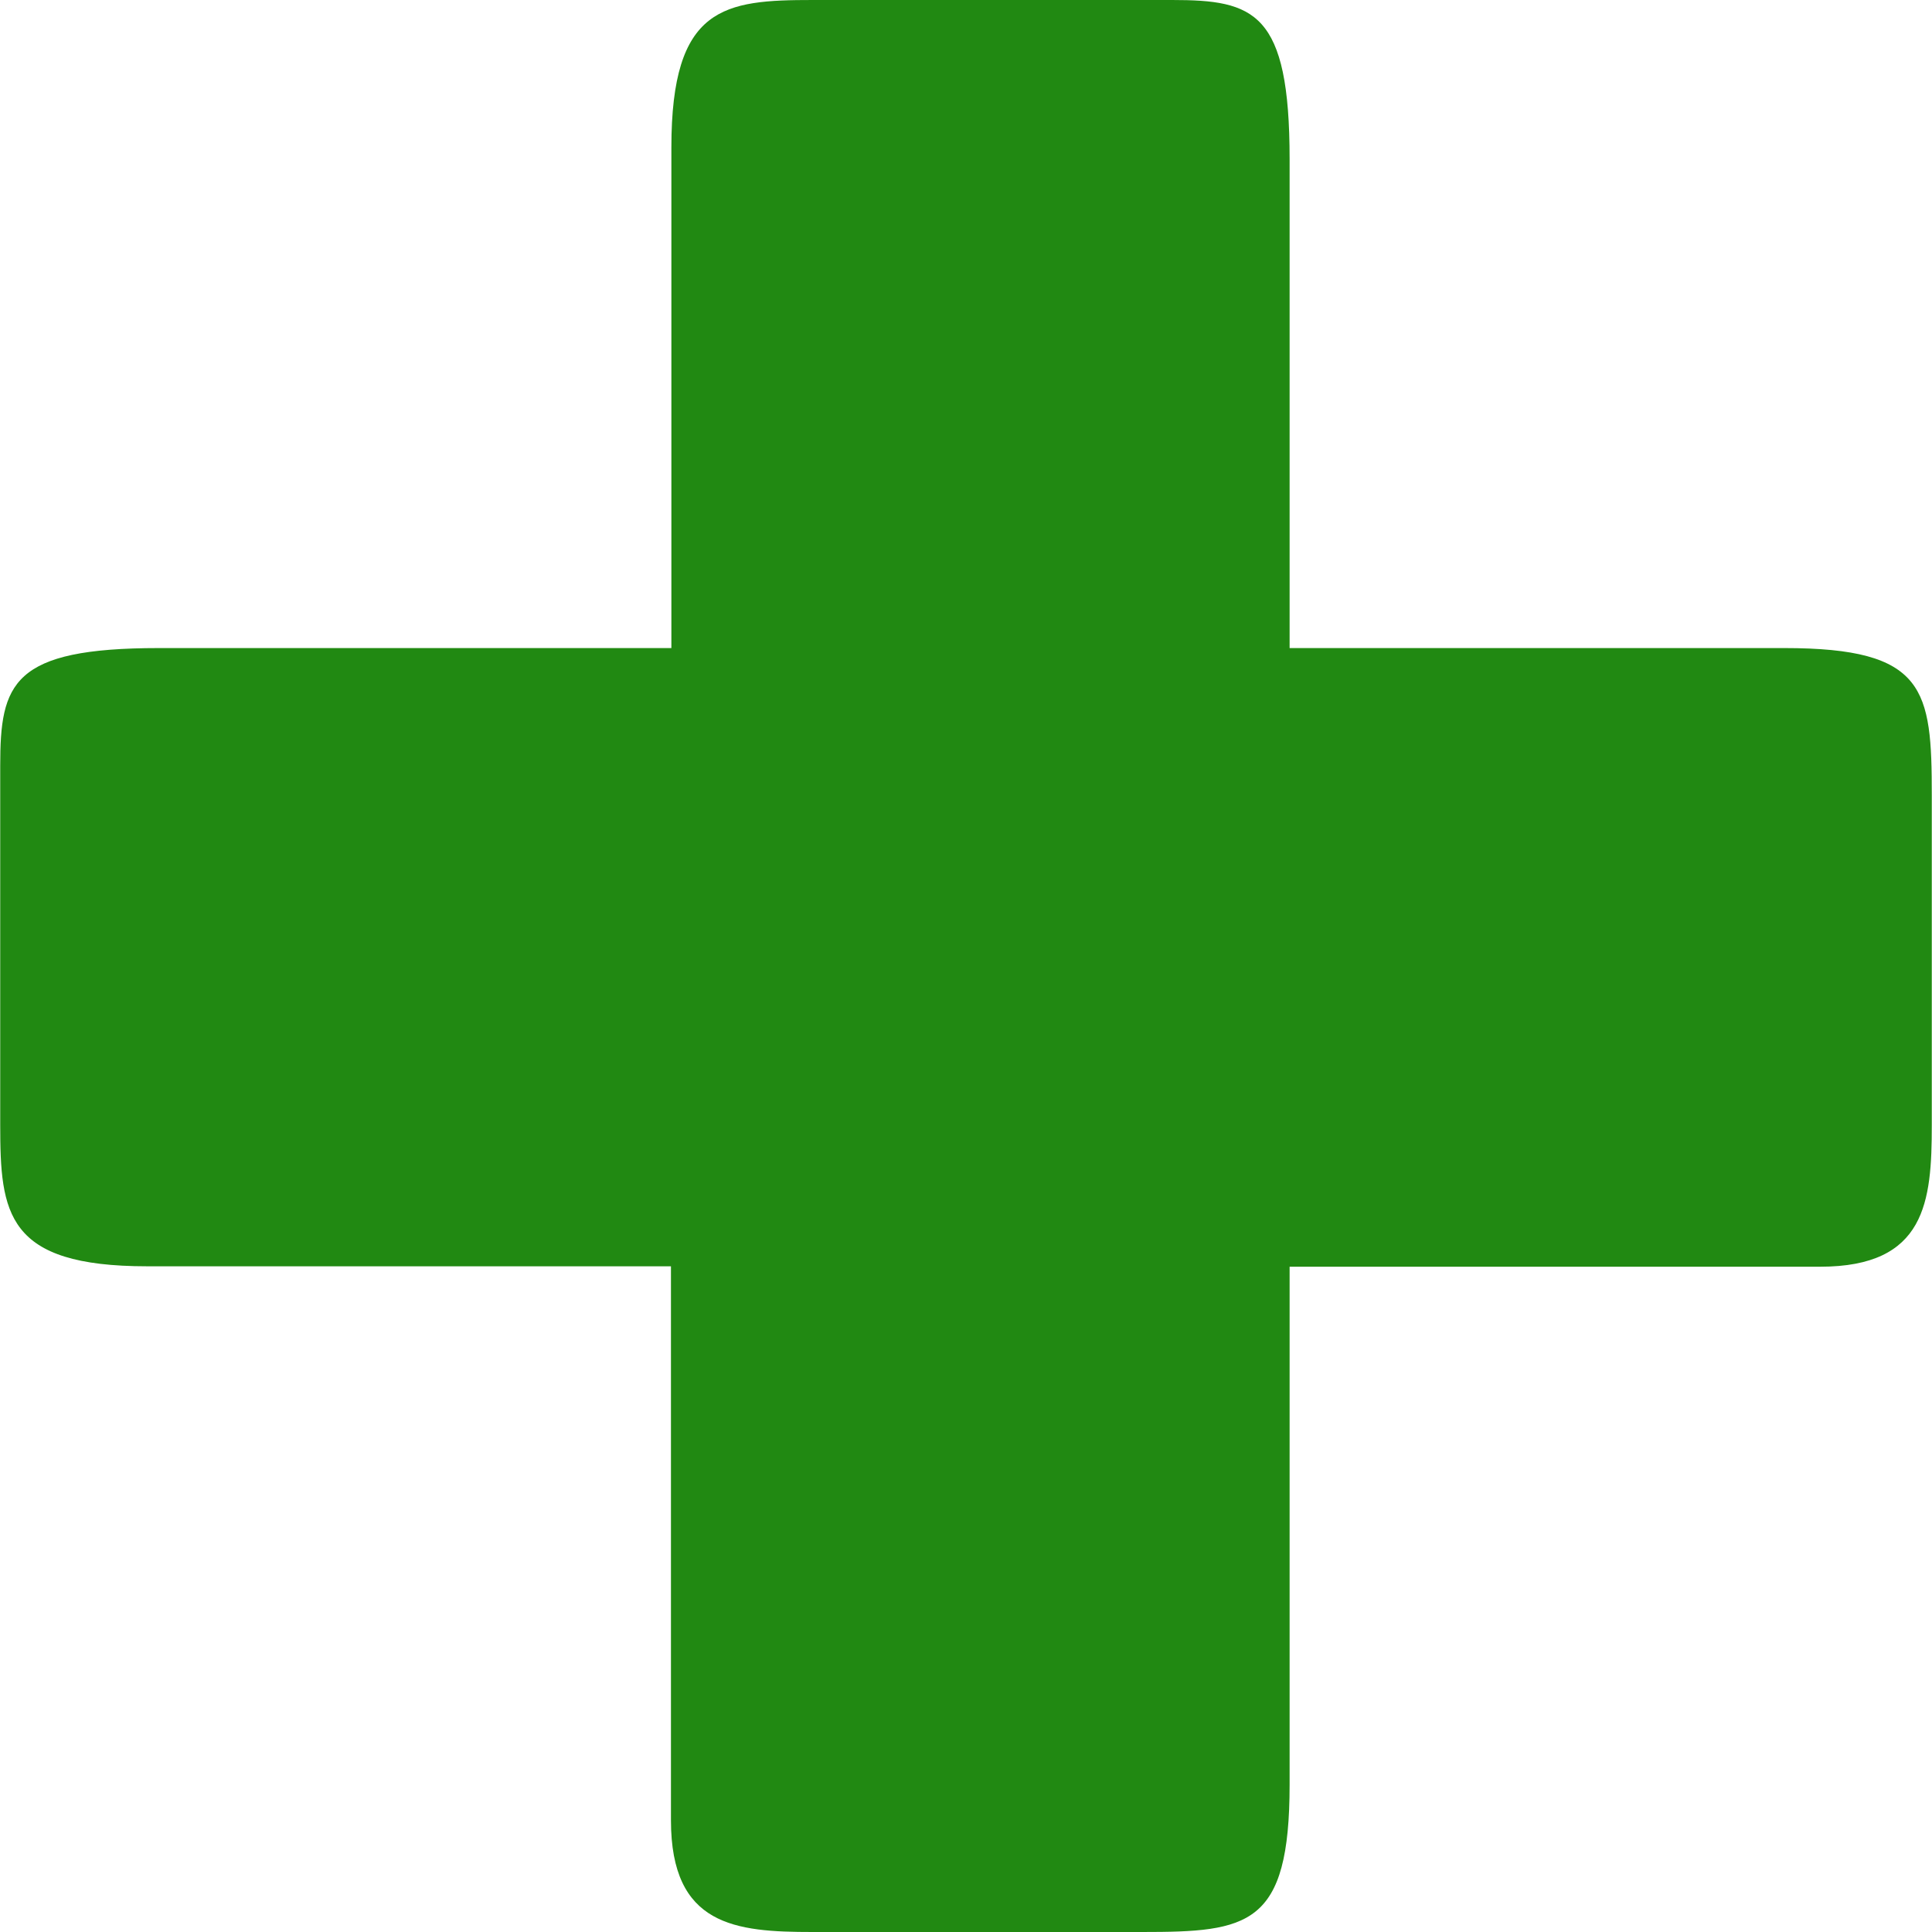 <svg xmlns="http://www.w3.org/2000/svg" xmlns:xlink="http://www.w3.org/1999/xlink" width="1080" zoomAndPan="magnify" viewBox="0 0 810 810" height="1080" preserveAspectRatio="xMidYMid meet" version="1.2"><g id="c78d36fbe0"><path style=" stroke:none;fill-rule:nonzero;fill:#218912;fill-opacity:1;" d="M 540.676 748.195 C 540.676 807.535 523.418 810 478.867 810 L 340.641 810 C 308.418 810 281.301 807.535 281.301 763.16 L 281.301 530.902 L 61.719 530.902 C 2.555 530.902 0.09 508.715 0.09 471.562 L 0.09 321.008 C 0.09 286.492 5.02 271.703 66.648 271.703 L 281.477 271.703 L 281.477 61.805 C 281.477 2.465 303.66 0 340.816 0 L 491.371 0 C 525.883 0 540.676 4.93 540.676 66.738 L 540.676 271.703 L 748.105 271.703 C 807.445 271.703 809.91 288.957 809.91 333.508 L 809.91 471.738 C 809.91 503.785 807.445 531.078 763.074 531.078 L 540.676 531.078 Z M 540.676 748.195 "/></g></svg>